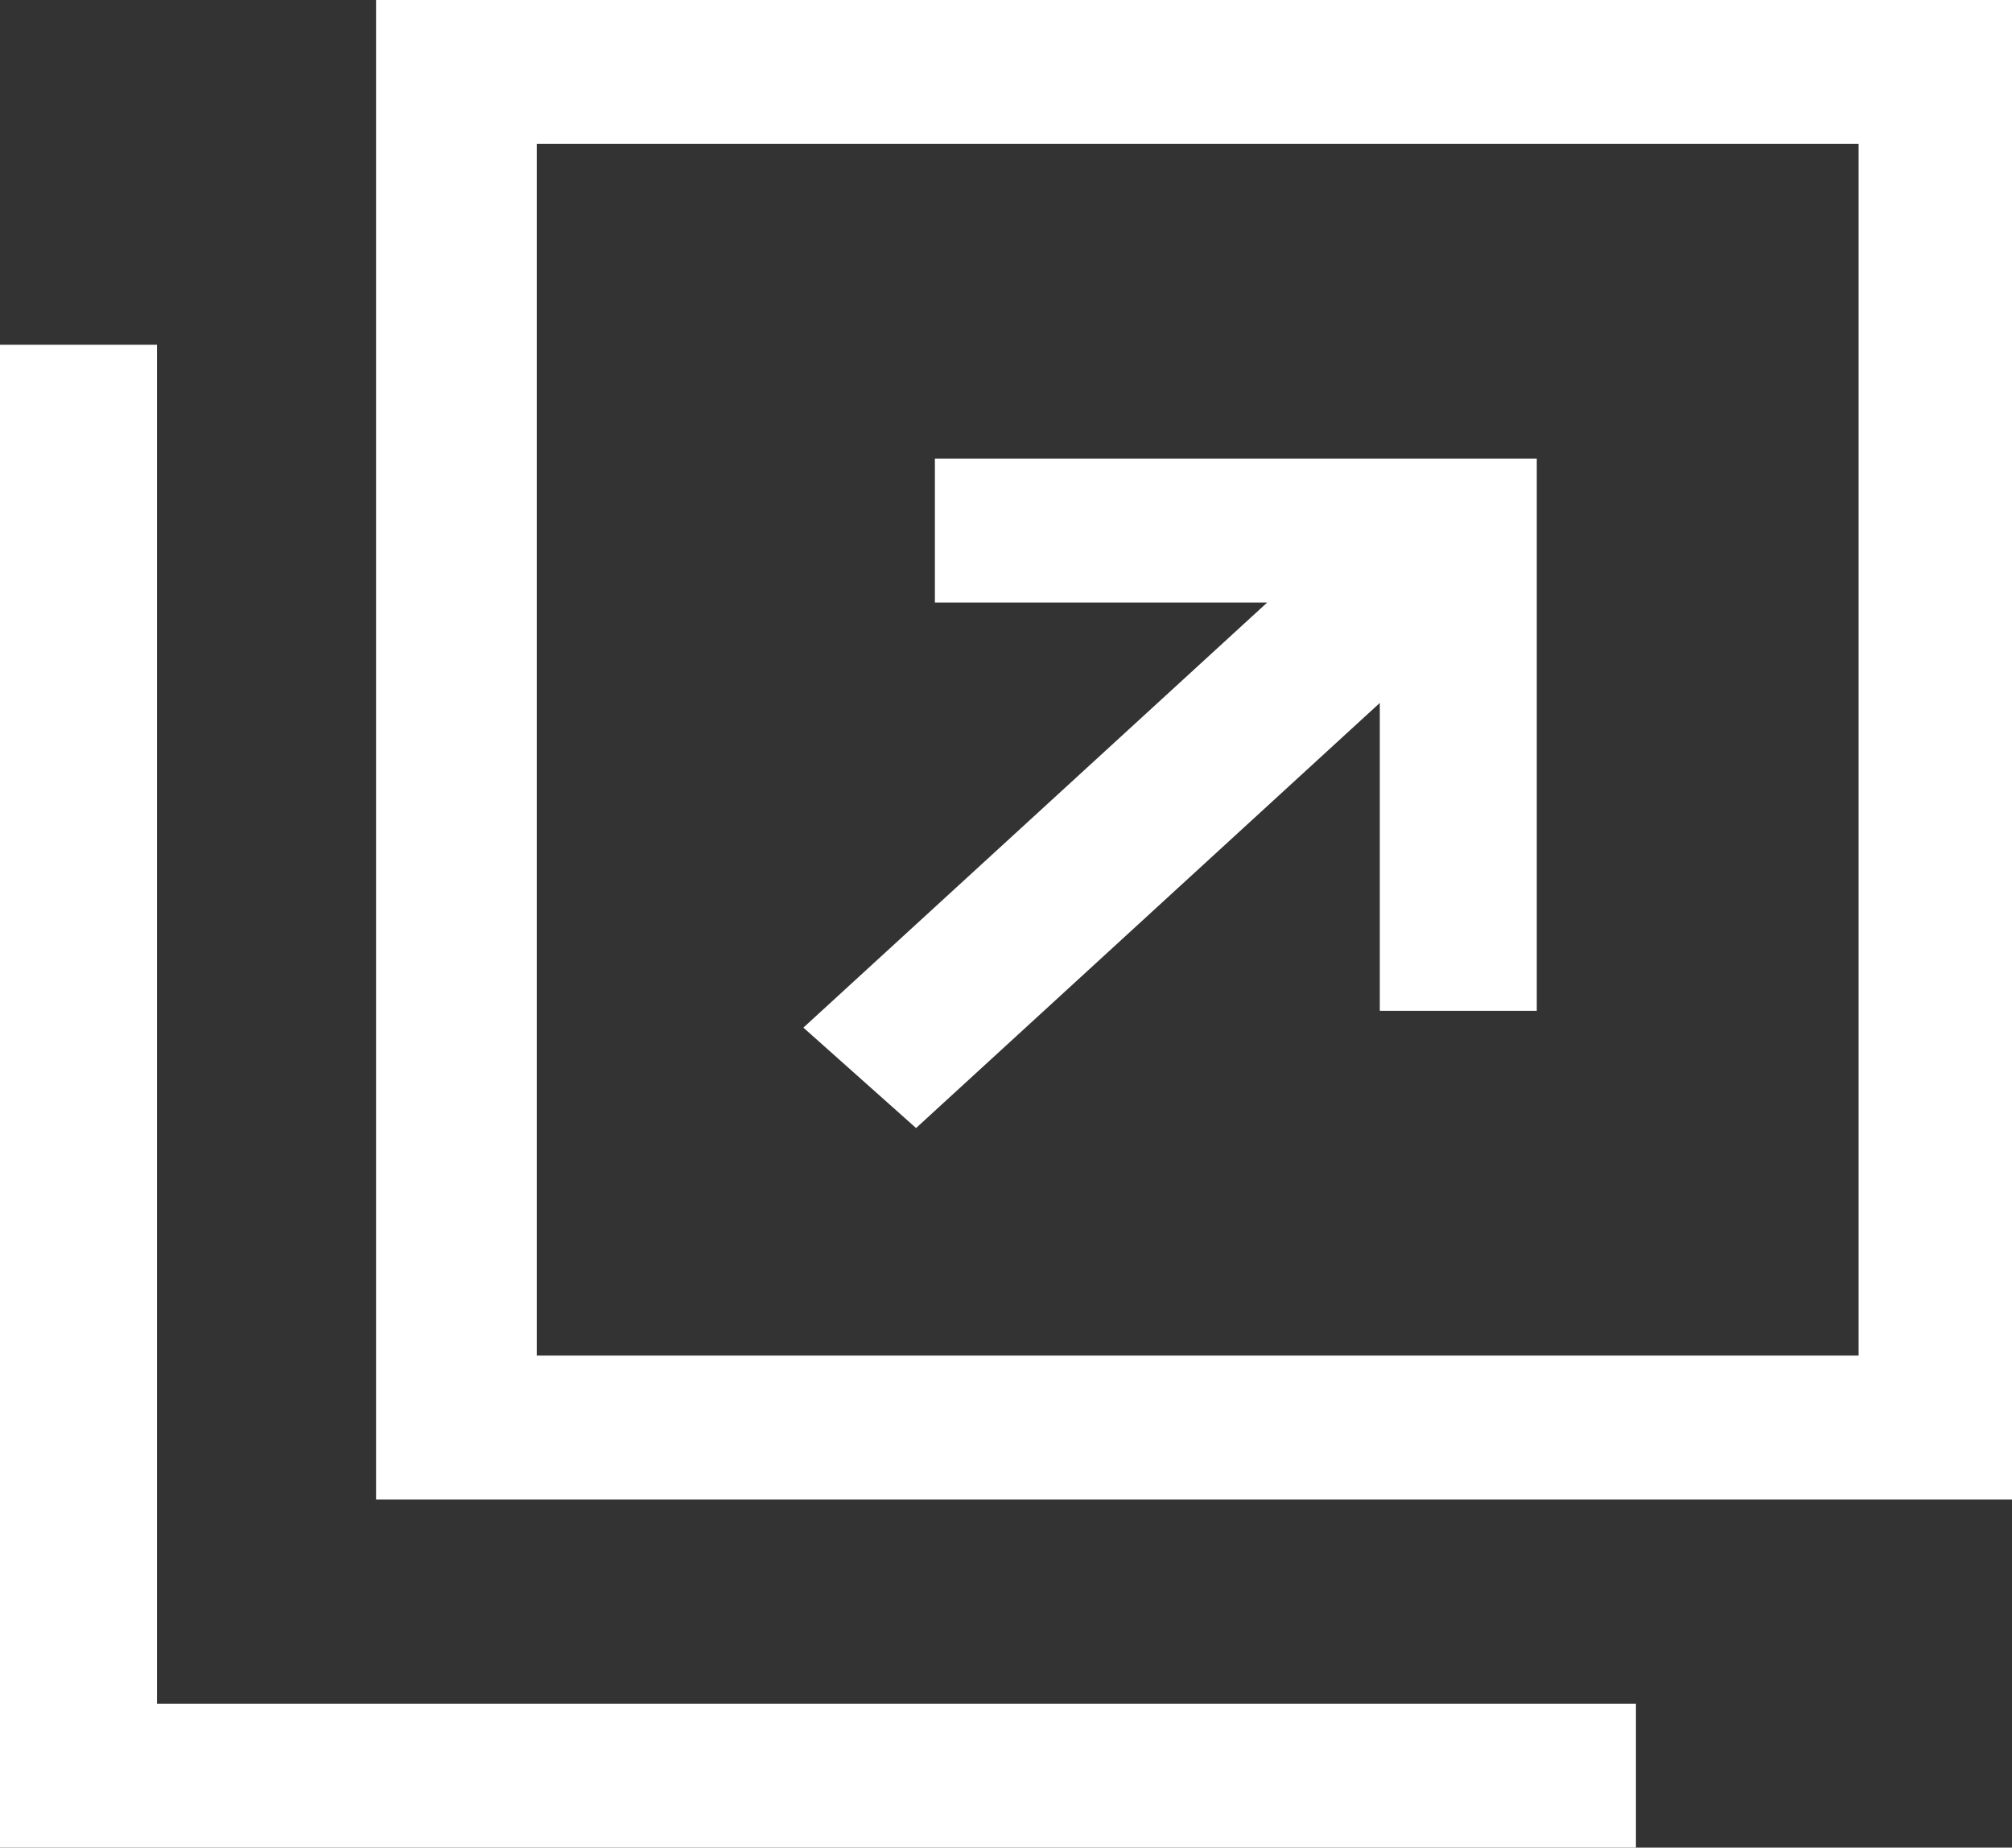 <svg id="icon_blank_link" xmlns="http://www.w3.org/2000/svg" width="17.854" height="16.394" viewBox="0 0 17.854 16.394">
  <rect x="0" y="0" width="17.854" height="16.394" fill="#333333" stroke="none"/>
  <path id="パス_70380" data-name="パス 70380" d="M10.3,0V13.305H24.817V0ZM23.456,12.028H11.726V1.277h11.73Z" transform="translate(-6.963)" fill="#fff"/>
  <path id="パス_70381" data-name="パス 70381" d="M1.393,22.358V10.3H0V23.635H14.517V22.358H1.393Z" transform="translate(0 -7.241)" fill="#fff"/>
  <path id="パス_70382" data-name="パス 70382" d="M23,19.64l4.115-3.772V18.6h1.393V13.7H23.167v1.277h2.949L22,18.749Z" transform="translate(-14.871 -9.631)" fill="#fff"/>
</svg>
